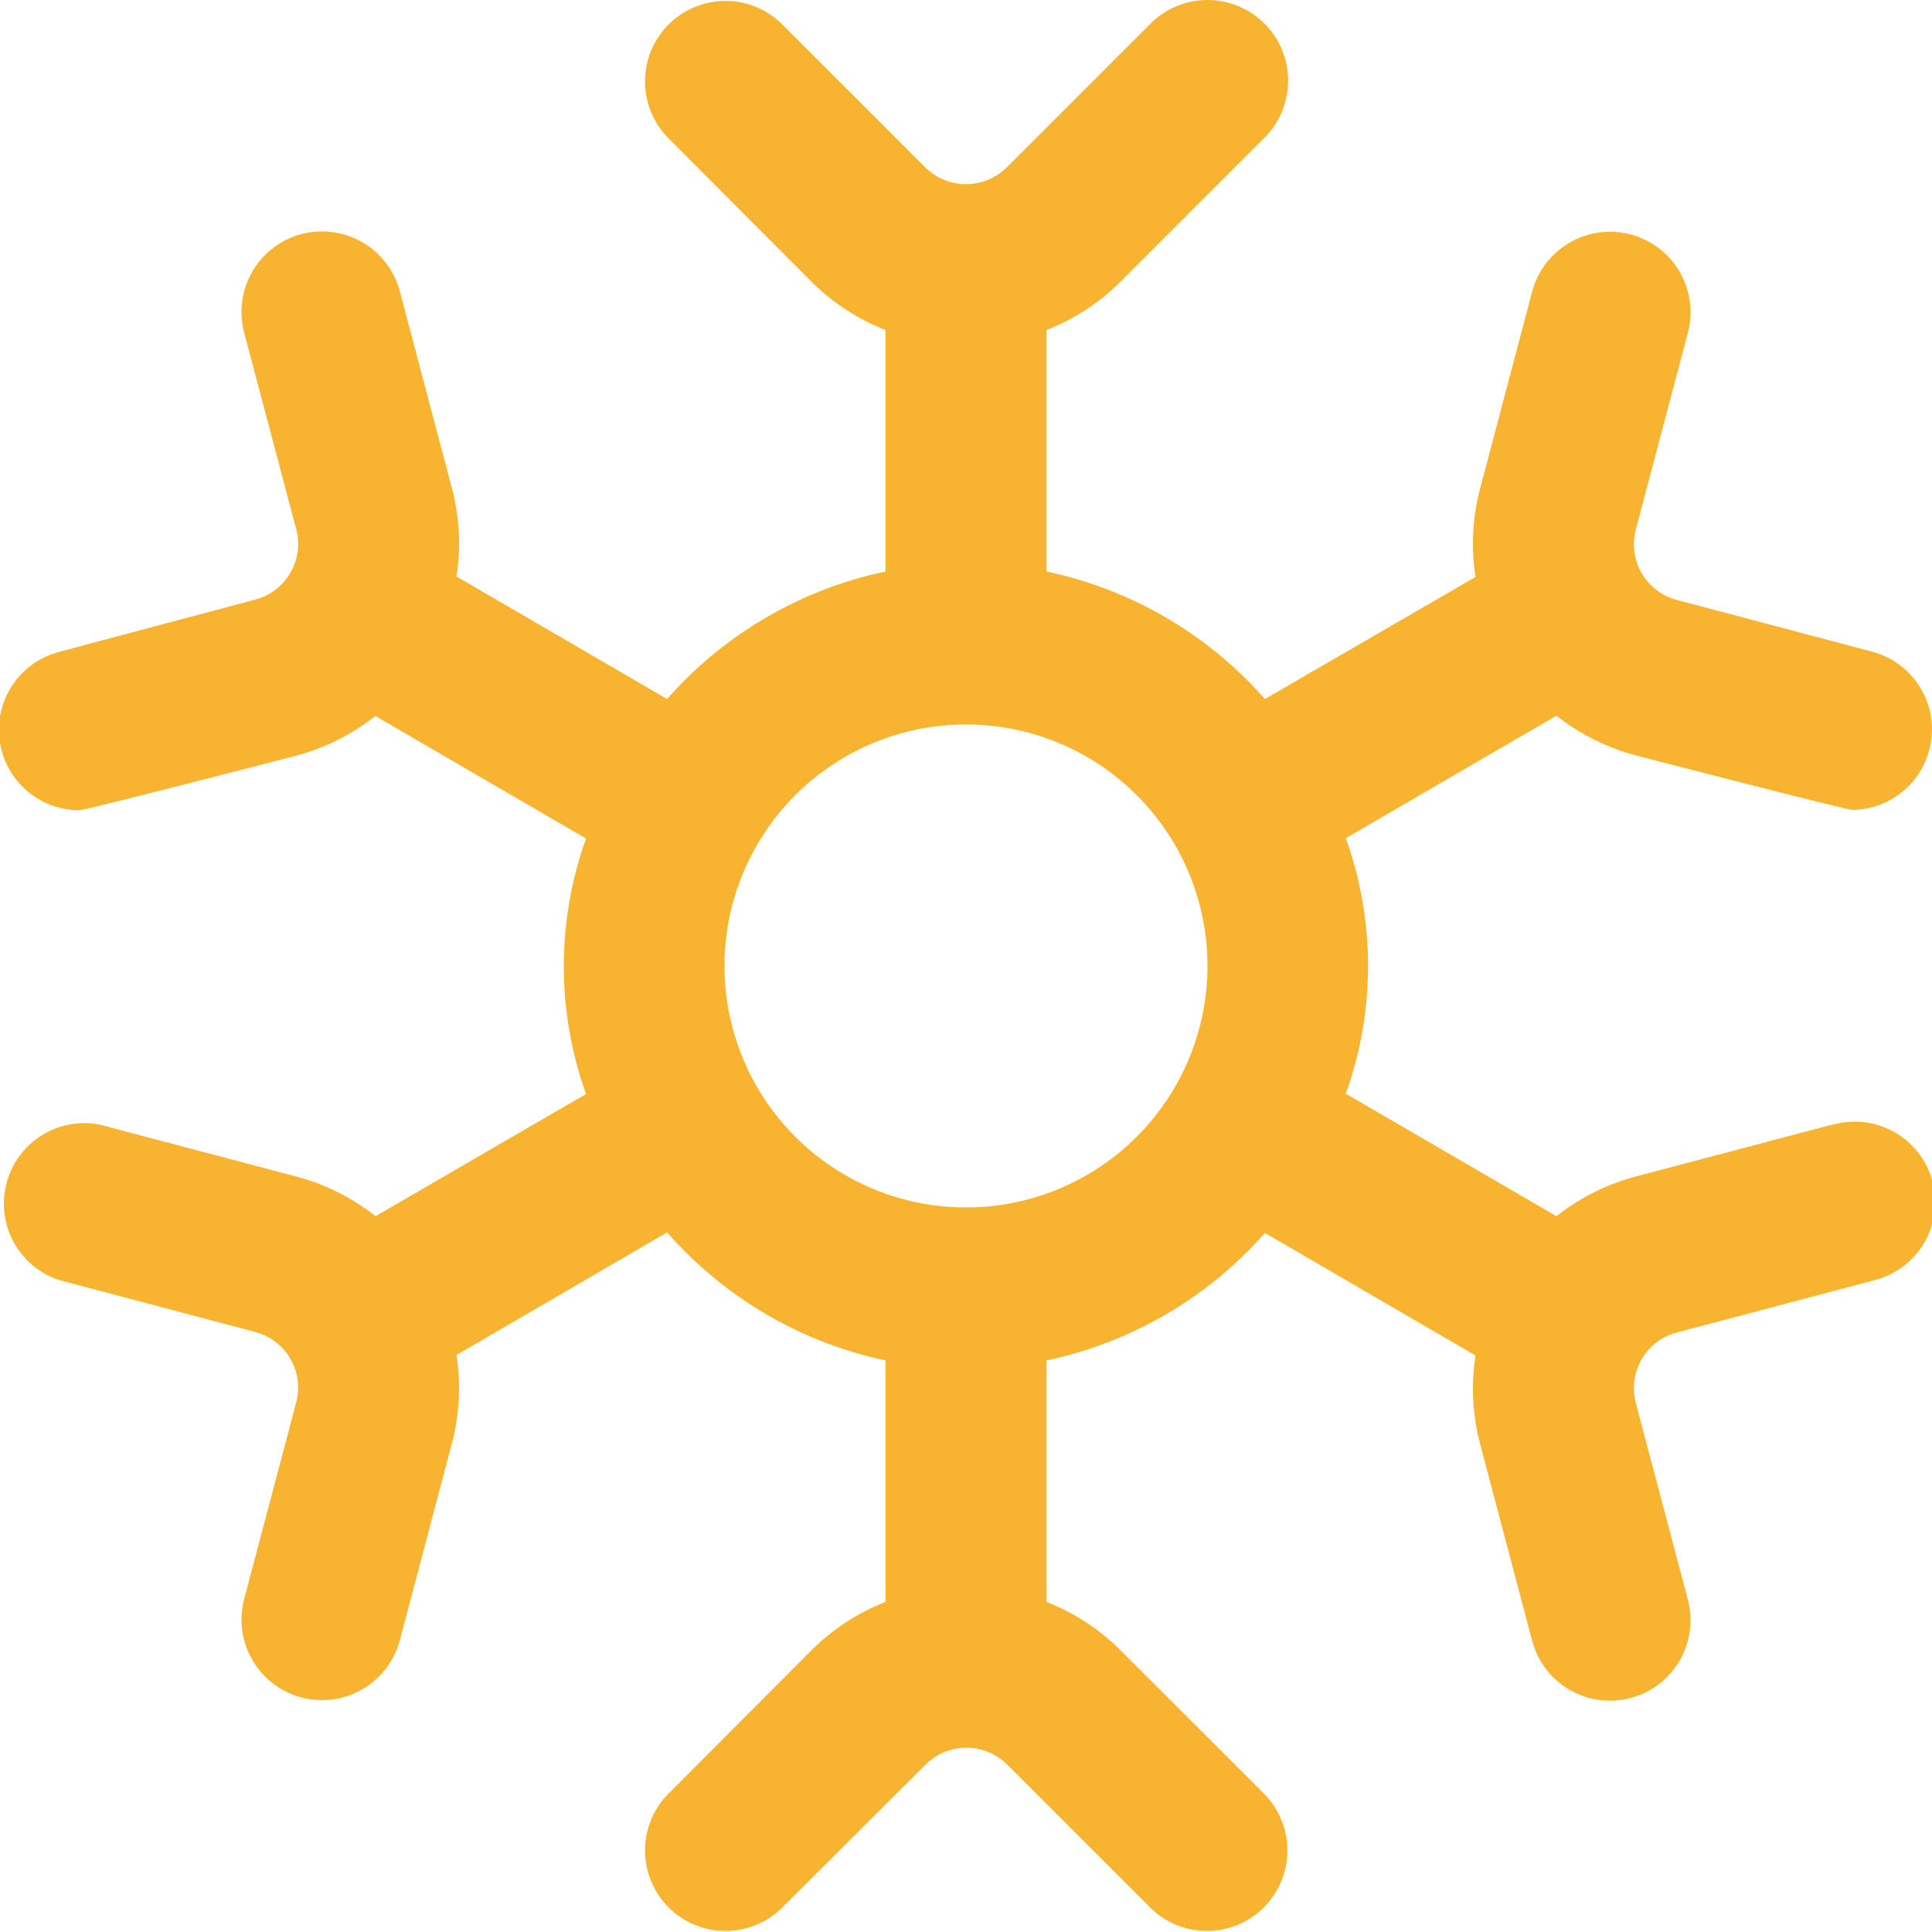 <svg width="42" height="42" viewBox="0 0 42 42" fill="none" xmlns="http://www.w3.org/2000/svg">
<g clip-path="url(#clip0_68_3481)">
<path d="M39.832 24.448L35.553 25.578C34.928 25.745 34.344 26.038 33.836 26.439L29.257 23.776C29.901 21.98 29.901 20.017 29.257 18.221L33.836 15.558C34.344 15.959 34.928 16.252 35.553 16.419C35.553 16.419 40.133 17.607 40.278 17.607C40.698 17.6 41.101 17.442 41.415 17.163C41.728 16.883 41.93 16.5 41.984 16.084C42.039 15.668 41.942 15.245 41.711 14.895C41.48 14.544 41.13 14.288 40.726 14.174L36.449 13.041C36.129 12.956 35.855 12.748 35.689 12.461C35.522 12.175 35.476 11.834 35.56 11.514L36.692 7.237C36.751 7.014 36.766 6.783 36.735 6.555C36.704 6.327 36.629 6.108 36.514 5.909C36.398 5.71 36.245 5.536 36.062 5.397C35.879 5.257 35.67 5.155 35.448 5.096C35.226 5.038 34.994 5.023 34.767 5.054C34.539 5.085 34.319 5.16 34.12 5.275C33.922 5.391 33.748 5.544 33.608 5.727C33.469 5.91 33.367 6.118 33.308 6.341L32.177 10.618C32.011 11.245 31.977 11.901 32.076 12.543L27.498 15.196C26.256 13.784 24.59 12.811 22.75 12.424V7.174C23.353 6.939 23.901 6.581 24.358 6.124L27.487 2.995C27.817 2.667 28.002 2.221 28.003 1.756C28.004 1.291 27.82 0.845 27.492 0.516C27.164 0.187 26.718 0.001 26.253 0C25.788 -0.001 25.342 0.183 25.013 0.511L21.884 3.64C21.649 3.873 21.331 4.004 21 4.004C20.669 4.004 20.352 3.873 20.116 3.64L16.987 0.511C16.657 0.193 16.215 0.016 15.757 0.02C15.298 0.024 14.859 0.208 14.534 0.533C14.21 0.857 14.026 1.296 14.022 1.755C14.018 2.214 14.194 2.656 14.513 2.986L17.642 6.124C18.1 6.581 18.647 6.939 19.25 7.174V12.424C17.41 12.811 15.744 13.784 14.502 15.196L9.924 12.532C10.024 11.89 9.989 11.235 9.823 10.607L8.692 6.334C8.634 6.111 8.532 5.903 8.392 5.72C8.253 5.537 8.079 5.384 7.88 5.268C7.681 5.153 7.462 5.078 7.234 5.047C7.006 5.016 6.774 5.031 6.552 5.089C6.33 5.148 6.121 5.25 5.939 5.39C5.756 5.529 5.602 5.703 5.487 5.902C5.371 6.101 5.296 6.32 5.265 6.548C5.235 6.776 5.249 7.007 5.308 7.23L6.44 11.507C6.525 11.827 6.478 12.168 6.312 12.454C6.145 12.741 5.871 12.949 5.551 13.034L1.274 14.174C0.865 14.283 0.509 14.538 0.273 14.89C0.037 15.242 -0.063 15.668 -0.009 16.088C0.045 16.509 0.25 16.895 0.568 17.176C0.886 17.457 1.295 17.612 1.719 17.614C1.867 17.614 6.444 16.426 6.444 16.426C7.069 16.259 7.653 15.966 8.16 15.565L12.74 18.229C12.096 20.024 12.096 21.988 12.74 23.783L8.164 26.439C7.656 26.038 7.072 25.745 6.447 25.578L2.168 24.448C1.733 24.363 1.281 24.447 0.905 24.683C0.529 24.919 0.256 25.288 0.143 25.718C0.029 26.147 0.083 26.603 0.293 26.994C0.503 27.385 0.854 27.682 1.274 27.824L5.551 28.956C5.871 29.041 6.145 29.25 6.312 29.536C6.478 29.822 6.525 30.163 6.44 30.484L5.308 34.761C5.249 34.983 5.235 35.215 5.265 35.442C5.296 35.67 5.371 35.89 5.487 36.089C5.602 36.287 5.756 36.461 5.939 36.601C6.121 36.74 6.33 36.842 6.552 36.901C6.774 36.96 7.006 36.974 7.234 36.944C7.462 36.913 7.681 36.838 7.88 36.722C8.079 36.606 8.253 36.453 8.392 36.27C8.532 36.087 8.634 35.879 8.692 35.657L9.823 31.38C9.989 30.752 10.024 30.096 9.924 29.455L14.502 26.791C15.743 28.207 17.409 29.184 19.25 29.574V34.824C18.648 35.059 18.1 35.417 17.642 35.874L14.513 39.011C14.194 39.342 14.018 39.784 14.022 40.242C14.026 40.701 14.21 41.14 14.534 41.465C14.859 41.789 15.298 41.973 15.757 41.977C16.215 41.981 16.657 41.805 16.987 41.486L20.125 38.357C20.36 38.124 20.678 37.994 21.009 37.994C21.34 37.994 21.657 38.124 21.893 38.357L25.022 41.486C25.352 41.805 25.794 41.981 26.253 41.977C26.712 41.973 27.15 41.789 27.475 41.465C27.799 41.14 27.983 40.701 27.987 40.242C27.991 39.784 27.815 39.342 27.496 39.011L24.367 35.883C23.907 35.422 23.357 35.061 22.75 34.824V29.574C24.59 29.187 26.256 28.215 27.498 26.803L32.076 29.467C31.977 30.109 32.011 30.764 32.177 31.392L33.308 35.669C33.427 36.118 33.719 36.501 34.12 36.734C34.522 36.968 34.999 37.032 35.448 36.913C35.897 36.794 36.28 36.502 36.514 36.101C36.747 35.699 36.811 35.222 36.692 34.773L35.56 30.496C35.476 30.175 35.522 29.835 35.689 29.548C35.855 29.262 36.129 29.053 36.449 28.968L40.726 27.836C40.953 27.782 41.167 27.683 41.355 27.545C41.544 27.407 41.702 27.232 41.822 27.032C41.942 26.832 42.021 26.61 42.053 26.378C42.086 26.147 42.072 25.912 42.012 25.686C41.953 25.461 41.848 25.249 41.706 25.064C41.563 24.88 41.385 24.725 41.182 24.61C40.979 24.495 40.755 24.422 40.523 24.395C40.291 24.368 40.056 24.388 39.832 24.453V24.448ZM21 26.249C19.608 26.249 18.272 25.696 17.288 24.711C16.303 23.726 15.75 22.391 15.75 20.999C15.75 19.606 16.303 18.271 17.288 17.286C18.272 16.302 19.608 15.749 21 15.749C22.393 15.749 23.728 16.302 24.712 17.286C25.697 18.271 26.25 19.606 26.25 20.999C26.25 22.391 25.697 23.726 24.712 24.711C23.728 25.696 22.393 26.249 21 26.249Z" fill="#F8B430"/>
</g>
<defs>
<clipPath id="clip0_68_3481">
<rect width="42" height="42" fill="white"/>
</clipPath>
</defs>
</svg>
